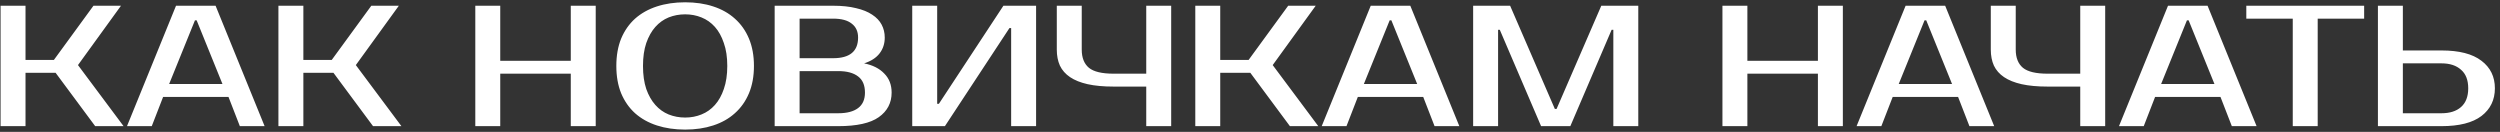 <?xml version="1.0" encoding="UTF-8"?> <svg xmlns="http://www.w3.org/2000/svg" width="436" height="23" viewBox="0 0 436 23" fill="none"><rect x="0" y="0" width="436" height="23" fill="#333333" stroke="none"/><path d="M13.6 11.35L21.55 22H16.6L9.7 12.7H4.45V22H0.1V1H4.45V10.45H9.4L16.3 1H21.1L13.6 11.35ZM29.498 14.65H38.798L34.298 3.55H33.998L29.498 14.65ZM37.598 1L46.148 22H41.828L39.848 16.9H28.448L26.468 22H22.148L30.698 1H37.598ZM62.057 11.35L70.007 22H65.057L58.157 12.7H52.907V22H48.557V1H52.907V10.45H57.857L64.757 1H69.557L62.057 11.35ZM103.893 1V22H99.543V12.85H87.243V22H82.893V1H87.243V10.6H99.543V1H103.893ZM119.488 2.5C118.468 2.5 117.508 2.68 116.608 3.04C115.728 3.4 114.958 3.95 114.298 4.69C113.638 5.43 113.108 6.37 112.708 7.51C112.328 8.63 112.138 9.96 112.138 11.5C112.138 13.04 112.328 14.38 112.708 15.52C113.108 16.64 113.638 17.57 114.298 18.31C114.958 19.05 115.728 19.6 116.608 19.96C117.508 20.32 118.468 20.5 119.488 20.5C120.508 20.5 121.458 20.32 122.338 19.96C123.238 19.6 124.018 19.05 124.678 18.31C125.338 17.57 125.858 16.64 126.238 15.52C126.638 14.38 126.838 13.04 126.838 11.5C126.838 9.96 126.638 8.63 126.238 7.51C125.858 6.37 125.338 5.43 124.678 4.69C124.018 3.95 123.238 3.4 122.338 3.04C121.458 2.68 120.508 2.5 119.488 2.5ZM119.488 0.4C121.288 0.4 122.918 0.64 124.378 1.12C125.858 1.6 127.118 2.31 128.158 3.25C129.218 4.19 130.038 5.35 130.618 6.73C131.198 8.11 131.488 9.7 131.488 11.5C131.488 13.3 131.198 14.89 130.618 16.27C130.038 17.65 129.218 18.81 128.158 19.75C127.118 20.69 125.858 21.4 124.378 21.88C122.918 22.36 121.288 22.6 119.488 22.6C117.688 22.6 116.048 22.36 114.568 21.88C113.088 21.4 111.818 20.69 110.758 19.75C109.718 18.81 108.908 17.65 108.328 16.27C107.768 14.89 107.488 13.3 107.488 11.5C107.488 9.7 107.768 8.11 108.328 6.73C108.908 5.35 109.718 4.19 110.758 3.25C111.818 2.31 113.088 1.6 114.568 1.12C116.048 0.64 117.688 0.4 119.488 0.4ZM135.1 1H145.3C146.84 1 148.17 1.14 149.29 1.42C150.43 1.68 151.37 2.06 152.11 2.56C152.85 3.04 153.4 3.62 153.76 4.3C154.12 4.98 154.3 5.73 154.3 6.55C154.3 7.61 154 8.53 153.4 9.31C152.8 10.09 151.9 10.67 150.7 11.05C152.2 11.35 153.37 11.94 154.21 12.82C155.07 13.68 155.5 14.79 155.5 16.15C155.5 17.95 154.75 19.38 153.25 20.44C151.77 21.48 149.42 22 146.2 22H135.1V1ZM139.45 12.4V19.75H146.2C147.7 19.75 148.85 19.45 149.65 18.85C150.45 18.25 150.85 17.35 150.85 16.15C150.85 14.87 150.45 13.93 149.65 13.33C148.85 12.71 147.7 12.4 146.2 12.4H139.45ZM145.3 10.15C148.2 10.15 149.65 8.95 149.65 6.55C149.65 5.49 149.28 4.68 148.54 4.12C147.82 3.54 146.74 3.25 145.3 3.25H139.45V10.15H145.3ZM176.344 22V4.9H176.044L164.794 22H159.094V1H163.444V18.1H163.744L174.994 1H180.694V22H176.344ZM194.205 15.1C192.445 15.1 190.935 14.96 189.675 14.68C188.435 14.4 187.415 13.99 186.615 13.45C185.815 12.91 185.225 12.24 184.845 11.44C184.485 10.64 184.305 9.71 184.305 8.65V1H188.655V8.65C188.655 10.07 189.075 11.13 189.915 11.83C190.755 12.51 192.185 12.85 194.205 12.85H199.905V1H204.255V22H199.905V15.1H194.205ZM221.959 11.35L229.909 22H224.959L218.059 12.7H212.809V22H208.459V1H212.809V10.45H217.759L224.659 1H229.459L221.959 11.35ZM237.857 14.65H247.157L242.657 3.55H242.357L237.857 14.65ZM245.957 1L254.507 22H250.187L248.207 16.9H236.807L234.827 22H230.507L239.057 1H245.957ZM271.166 19H271.466L279.266 1H285.716V22H281.366V5.2H281.066L273.866 22H268.766L261.566 5.2H261.266V22H256.916V1H263.366L271.166 19ZM321.393 1V22H317.043V12.85H304.743V22H300.393V1H304.743V10.6H317.043V1H321.393ZM331.138 14.65H340.438L335.938 3.55H335.638L331.138 14.65ZM339.238 1L347.788 22H343.468L341.488 16.9H330.088L328.108 22H323.788L332.338 1H339.238ZM357.095 15.1C355.335 15.1 353.825 14.96 352.565 14.68C351.325 14.4 350.305 13.99 349.505 13.45C348.705 12.91 348.115 12.24 347.735 11.44C347.375 10.64 347.195 9.71 347.195 8.65V1H351.545V8.65C351.545 10.07 351.965 11.13 352.805 11.83C353.645 12.51 355.075 12.85 357.095 12.85H362.795V1H367.145V22H362.795V15.1H357.095ZM376.9 14.65H386.2L381.7 3.55H381.4L376.9 14.65ZM385 1L393.55 22H389.23L387.25 16.9H375.85L373.87 22H369.55L378.1 1H385ZM412.307 3.25H404.207V22H399.857V3.25H391.757V1H412.307V3.25ZM425.809 8.8C428.889 8.8 431.209 9.4 432.769 10.6C434.329 11.78 435.109 13.38 435.109 15.4C435.109 17.42 434.329 19.03 432.769 20.23C431.209 21.41 428.889 22 425.809 22H414.709V1H419.059V8.8H425.809ZM419.059 11.05V19.75H425.809C427.249 19.75 428.379 19.39 429.199 18.67C430.039 17.93 430.459 16.84 430.459 15.4C430.459 13.96 430.039 12.88 429.199 12.16C428.379 11.42 427.249 11.05 425.809 11.05H419.059Z" fill="white"></path></svg> 